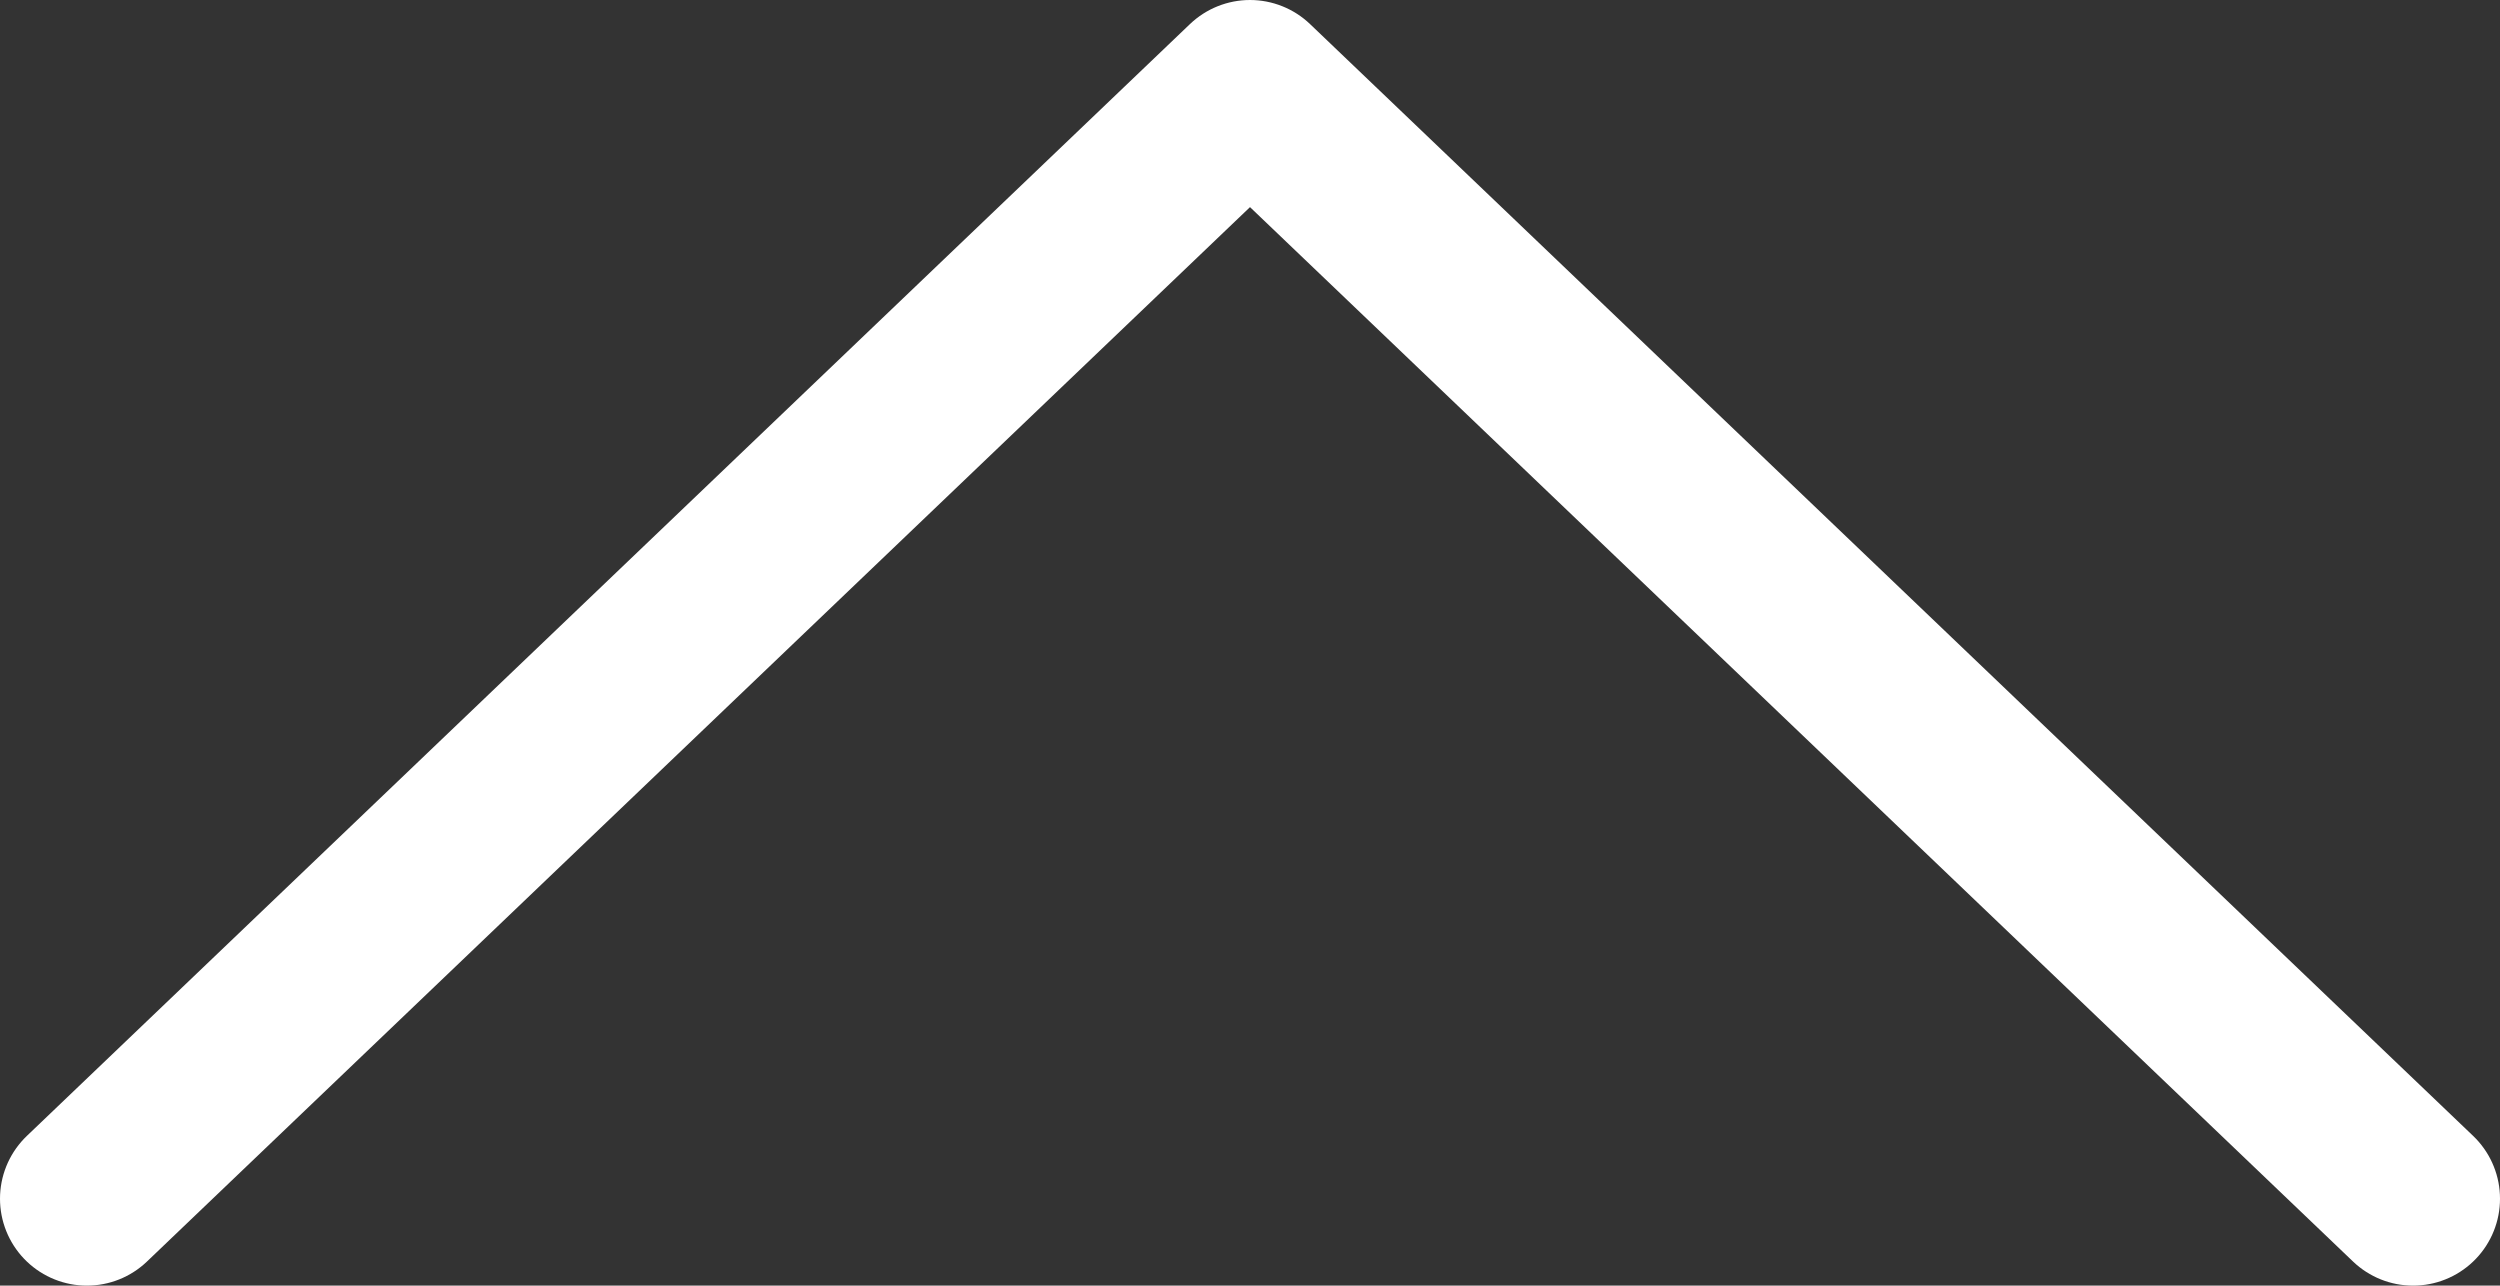 <?xml version="1.0" encoding="utf-8"?>
<!-- Generator: Adobe Illustrator 24.2.3, SVG Export Plug-In . SVG Version: 6.00 Build 0)  -->
<svg version="1.1" id="レイヤー_1" xmlns="http://www.w3.org/2000/svg" xmlns:xlink="http://www.w3.org/1999/xlink" x="0px"
	 y="0px" width="28.768px" height="14.794px" viewBox="0 0 28.768 14.794" style="enable-background:new 0 0 28.768 14.794;"
	 xml:space="preserve">
<rect x="0" y="0" width="28.768" height="14.794" fill="#333333" stroke="none"/>
<style type="text/css">
	.st0{fill:none;stroke:#FFFFFF;stroke-width:2;stroke-linecap:round;stroke-linejoin:round;}
</style>
<g id="グループ_1025" transform="translate(-305.5 -600.5)">
	<path id="パス_4208" class="st0" d="M333.268,614.294L319.884,601.5L306.5,614.294"/>
</g>
<g>
</g>
<g>
</g>
<g>
</g>
<g>
</g>
<g>
</g>
<g>
</g>
<g>
</g>
<g>
</g>
<g>
</g>
<g>
</g>
<g>
</g>
<g>
</g>
<g>
</g>
<g>
</g>
<g>
</g>
</svg>
